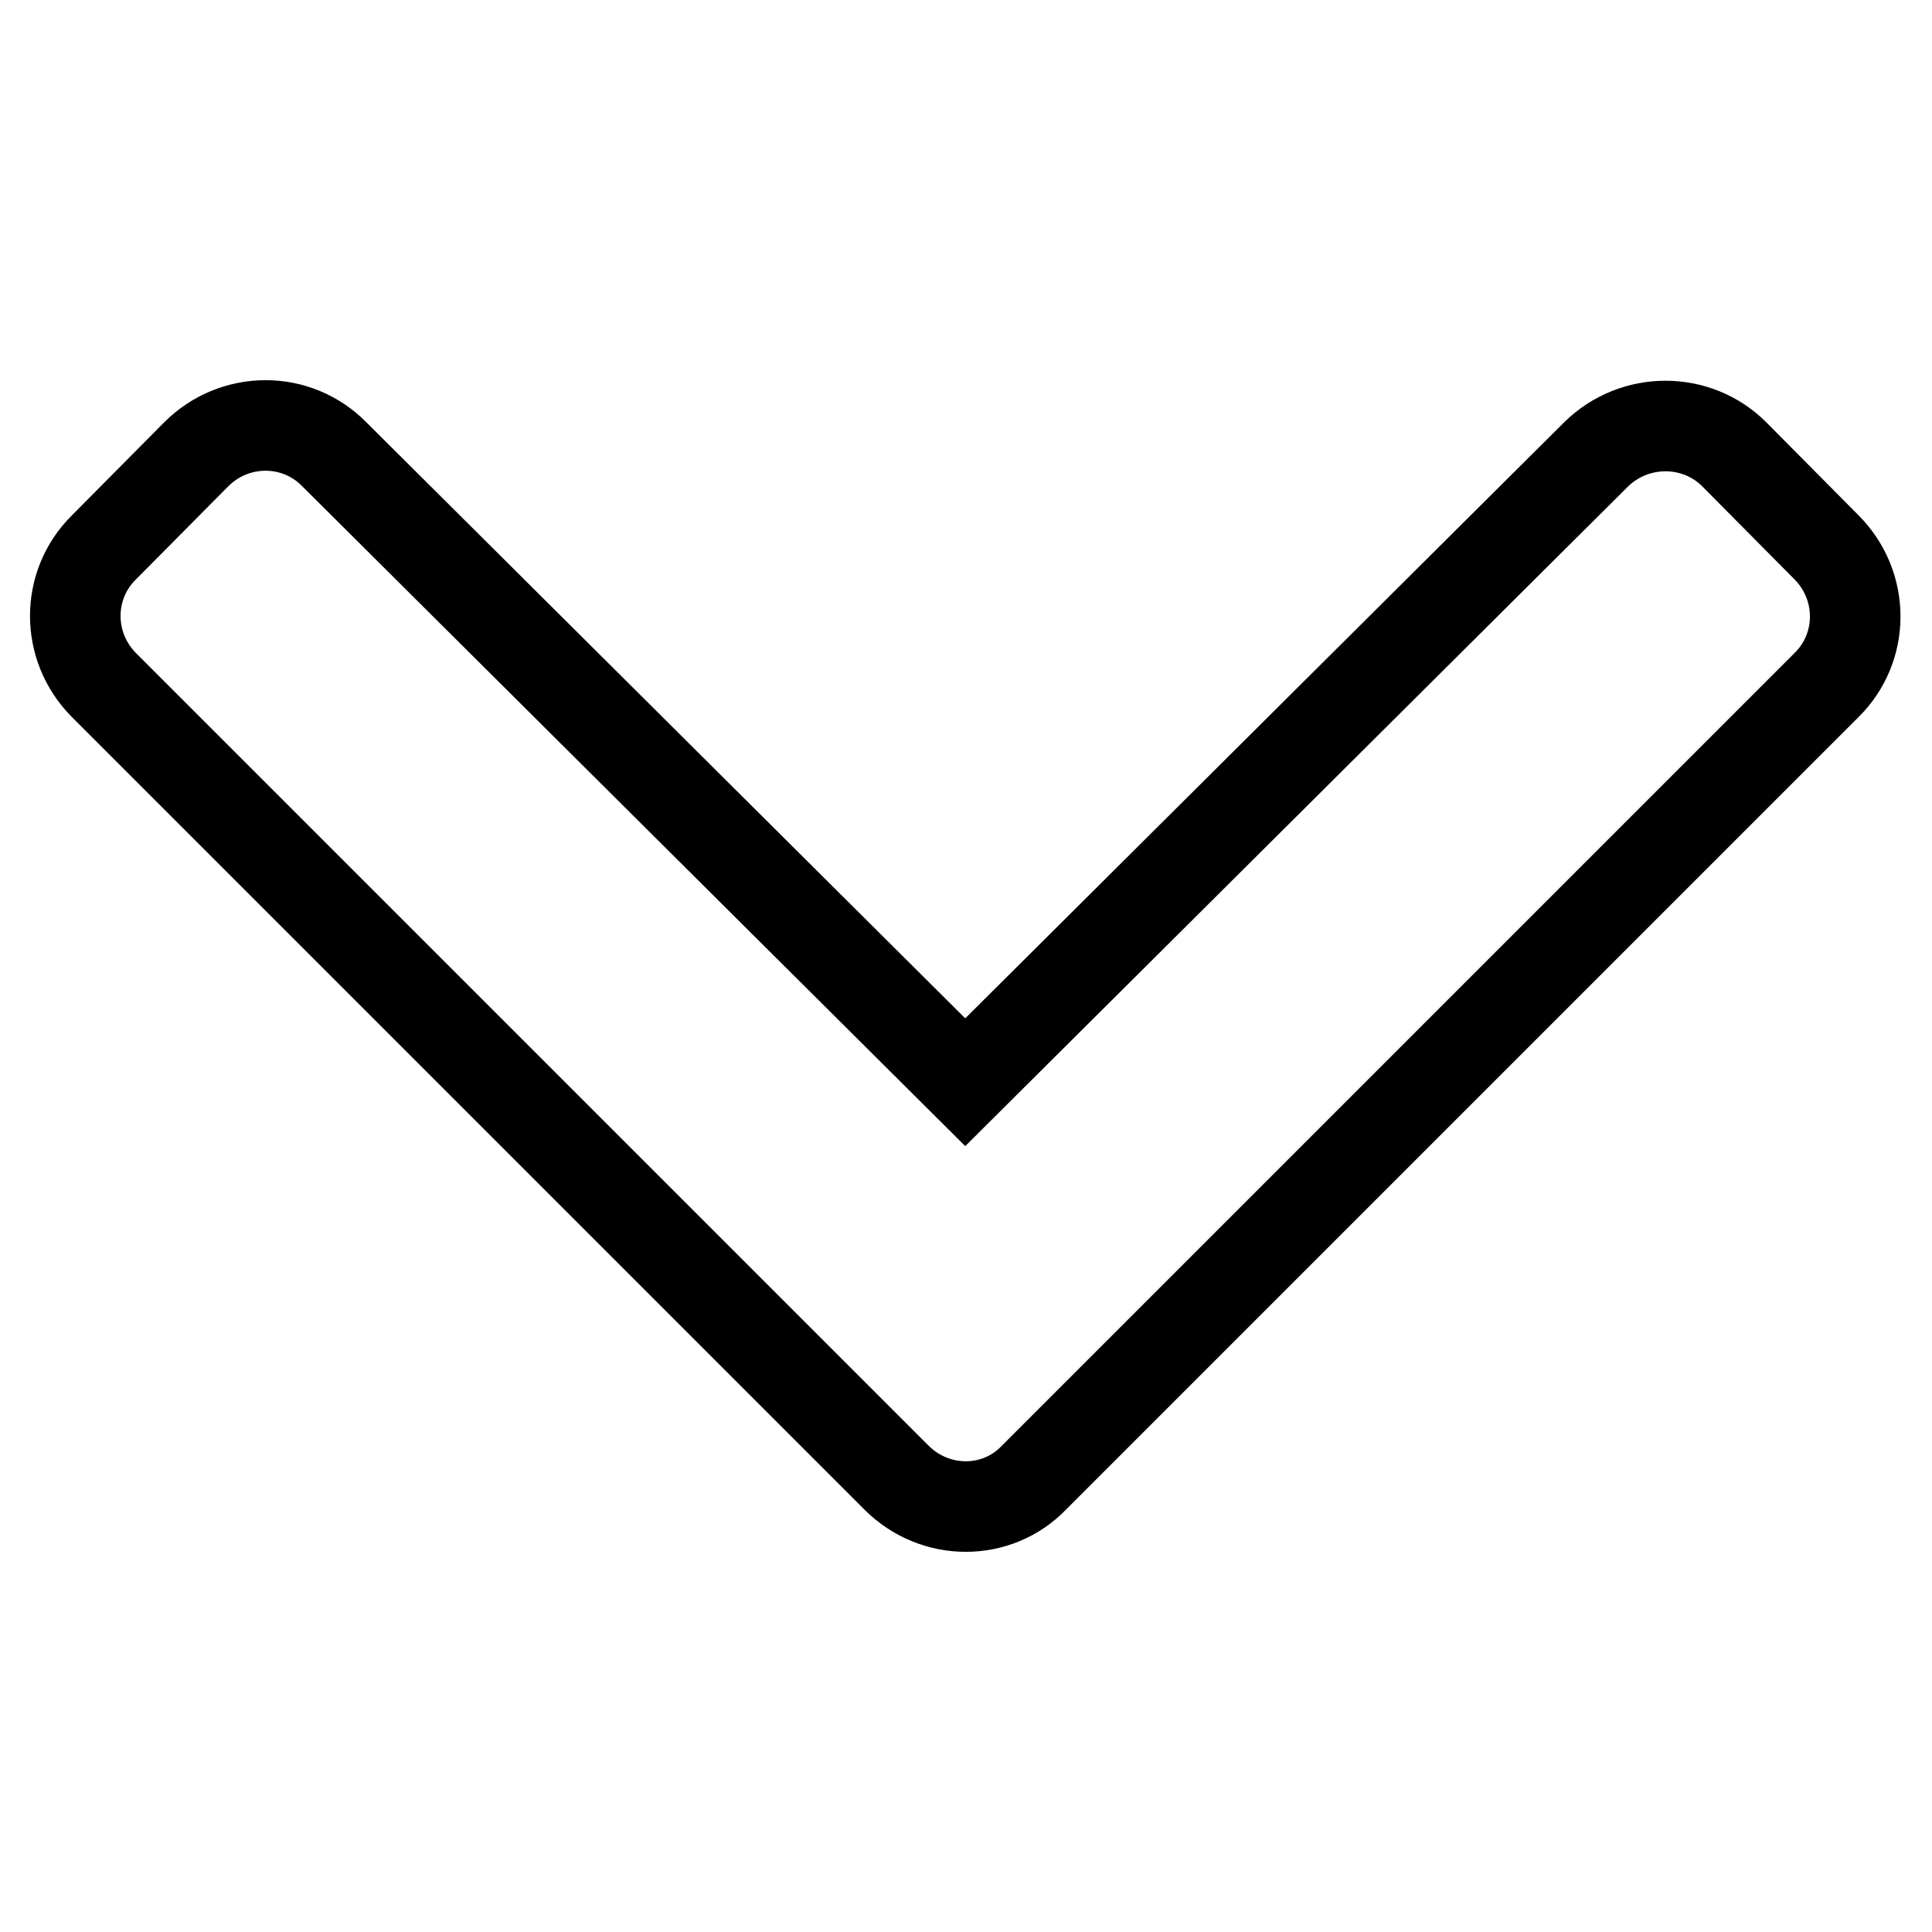 <?xml version="1.0" encoding="utf-8"?>
<!-- Svg Vector Icons : http://www.onlinewebfonts.com/icon -->
<!DOCTYPE svg PUBLIC "-//W3C//DTD SVG 1.1//EN" "http://www.w3.org/Graphics/SVG/1.1/DTD/svg11.dtd">
<svg version="1.1" xmlns="http://www.w3.org/2000/svg" xmlns:xlink="http://www.w3.org/1999/xlink" x="0px" y="0px" viewBox="0 0 256 256" enable-background="new 0 0 256 256" xml:space="preserve">
<g> <path stroke-width="12" fill-opacity="0" stroke="#000000"  d="M118.8,195.8l-105-105c-5.1-5.1-5.1-13.3,0-18.3L26,60.2c5.1-5.1,13.3-5.1,18.3,0l83.6,83.2l83.6-83.2 c5.1-5,13.3-5,18.3,0l12.2,12.3c5.1,5.1,5.1,13.3,0,18.3l-105,105C132.1,200.9,123.9,200.9,118.8,195.8z"/></g>
</svg>